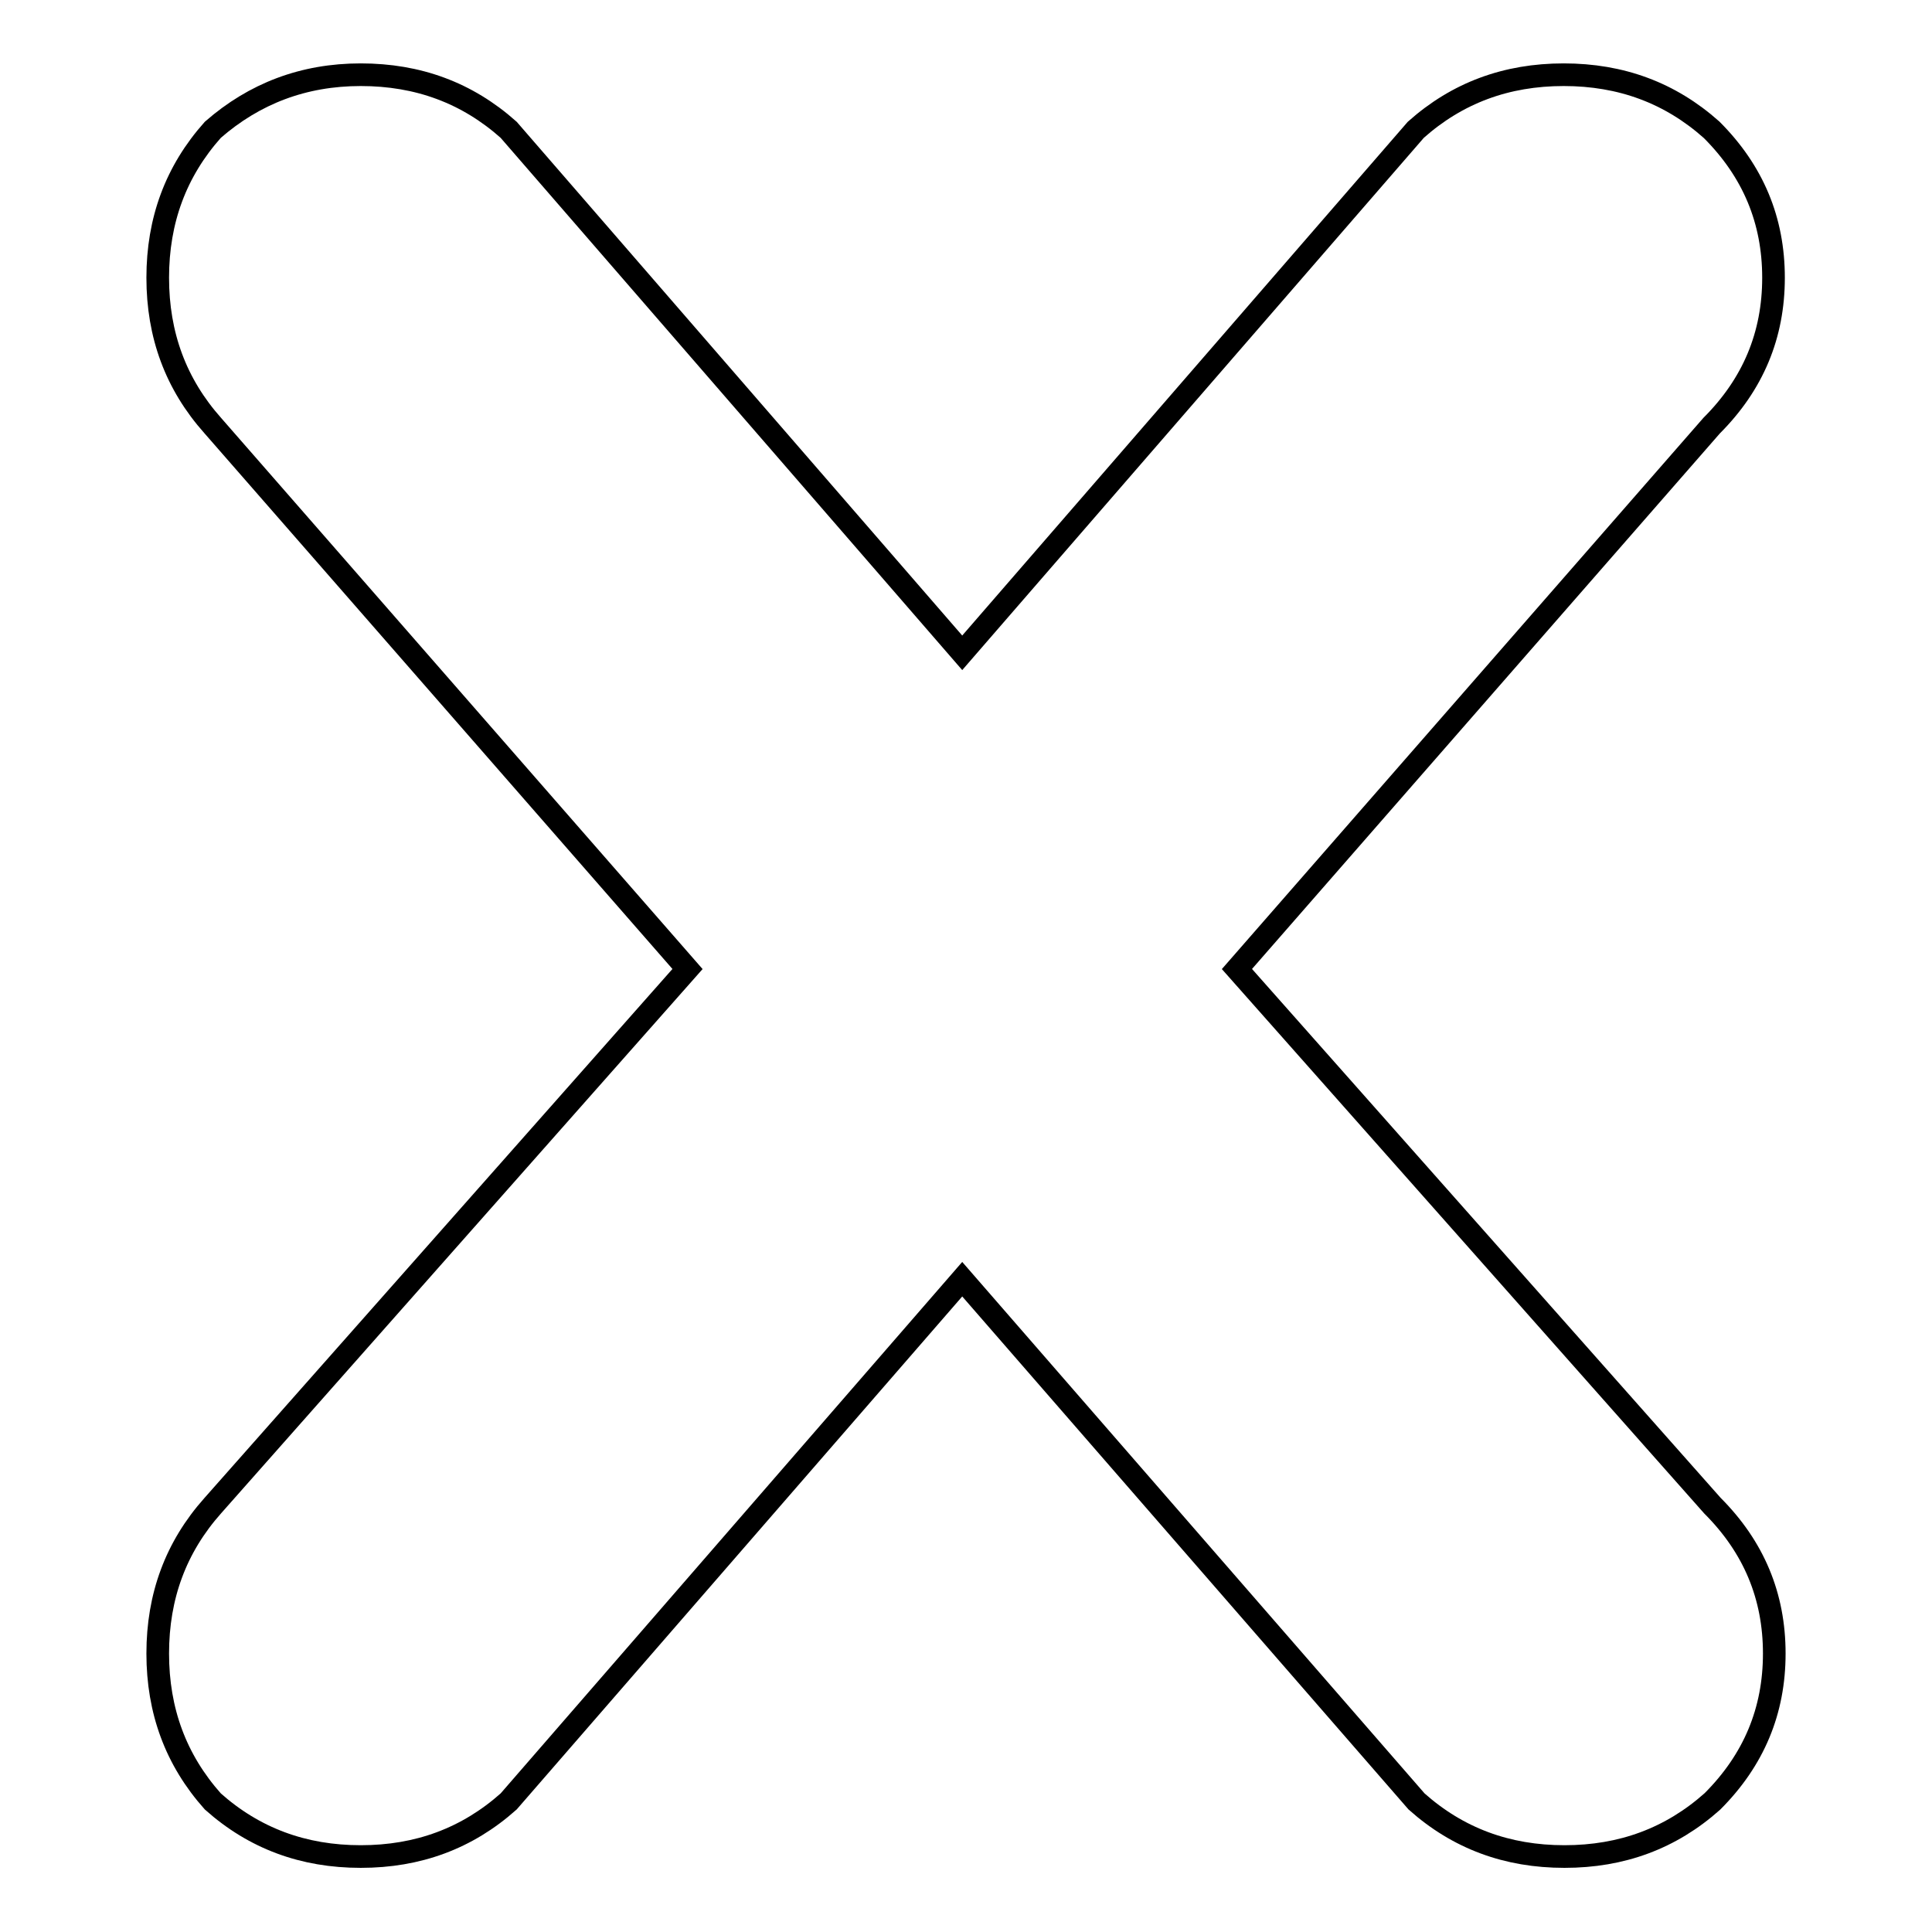 <?xml version="1.0" encoding="utf-8"?>
<!-- Svg Vector Icons : http://www.onlinewebfonts.com/icon -->
<!DOCTYPE svg PUBLIC "-//W3C//DTD SVG 1.1//EN" "http://www.w3.org/Graphics/SVG/1.1/DTD/svg11.dtd">
<svg version="1.1" xmlns="http://www.w3.org/2000/svg" xmlns:xlink="http://www.w3.org/1999/xlink" x="0px" y="0px" viewBox="0 0 256 256" enable-background="new 0 0 256 256" xml:space="preserve">
<g><g><path stroke-width="3" fill-opacity="0" stroke="#000000"  d="M226.9,199.5c5.5,5.5,8.2,12,8.2,19.6c0,7.6-2.7,14.1-8.2,19.6c-5.5,4.9-12,7.3-19.6,7.3c-7.6,0-14.1-2.4-19.6-7.3l-60.2-69.2l-60.1,69.2c-5.5,4.9-12,7.3-19.6,7.3c-7.6,0-14.1-2.4-19.6-7.3c-4.9-5.5-7.3-12-7.3-19.6c0-7.6,2.4-14.1,7.3-19.6l62.9-71.1l-62.9-72c-4.9-5.5-7.3-12-7.3-19.6c0-7.6,2.4-14.1,7.3-19.6c5.5-4.8,12-7.3,19.6-7.3c7.6,0,14.1,2.4,19.6,7.3l60.1,69.3l60.1-69.3c5.5-4.9,12-7.3,19.6-7.3c7.6,0,14.1,2.4,19.6,7.3c5.5,5.5,8.2,12,8.2,19.6c0,7.6-2.7,14.1-8.2,19.6l-62.9,72L226.9,199.5z"/></g></g>
</svg>